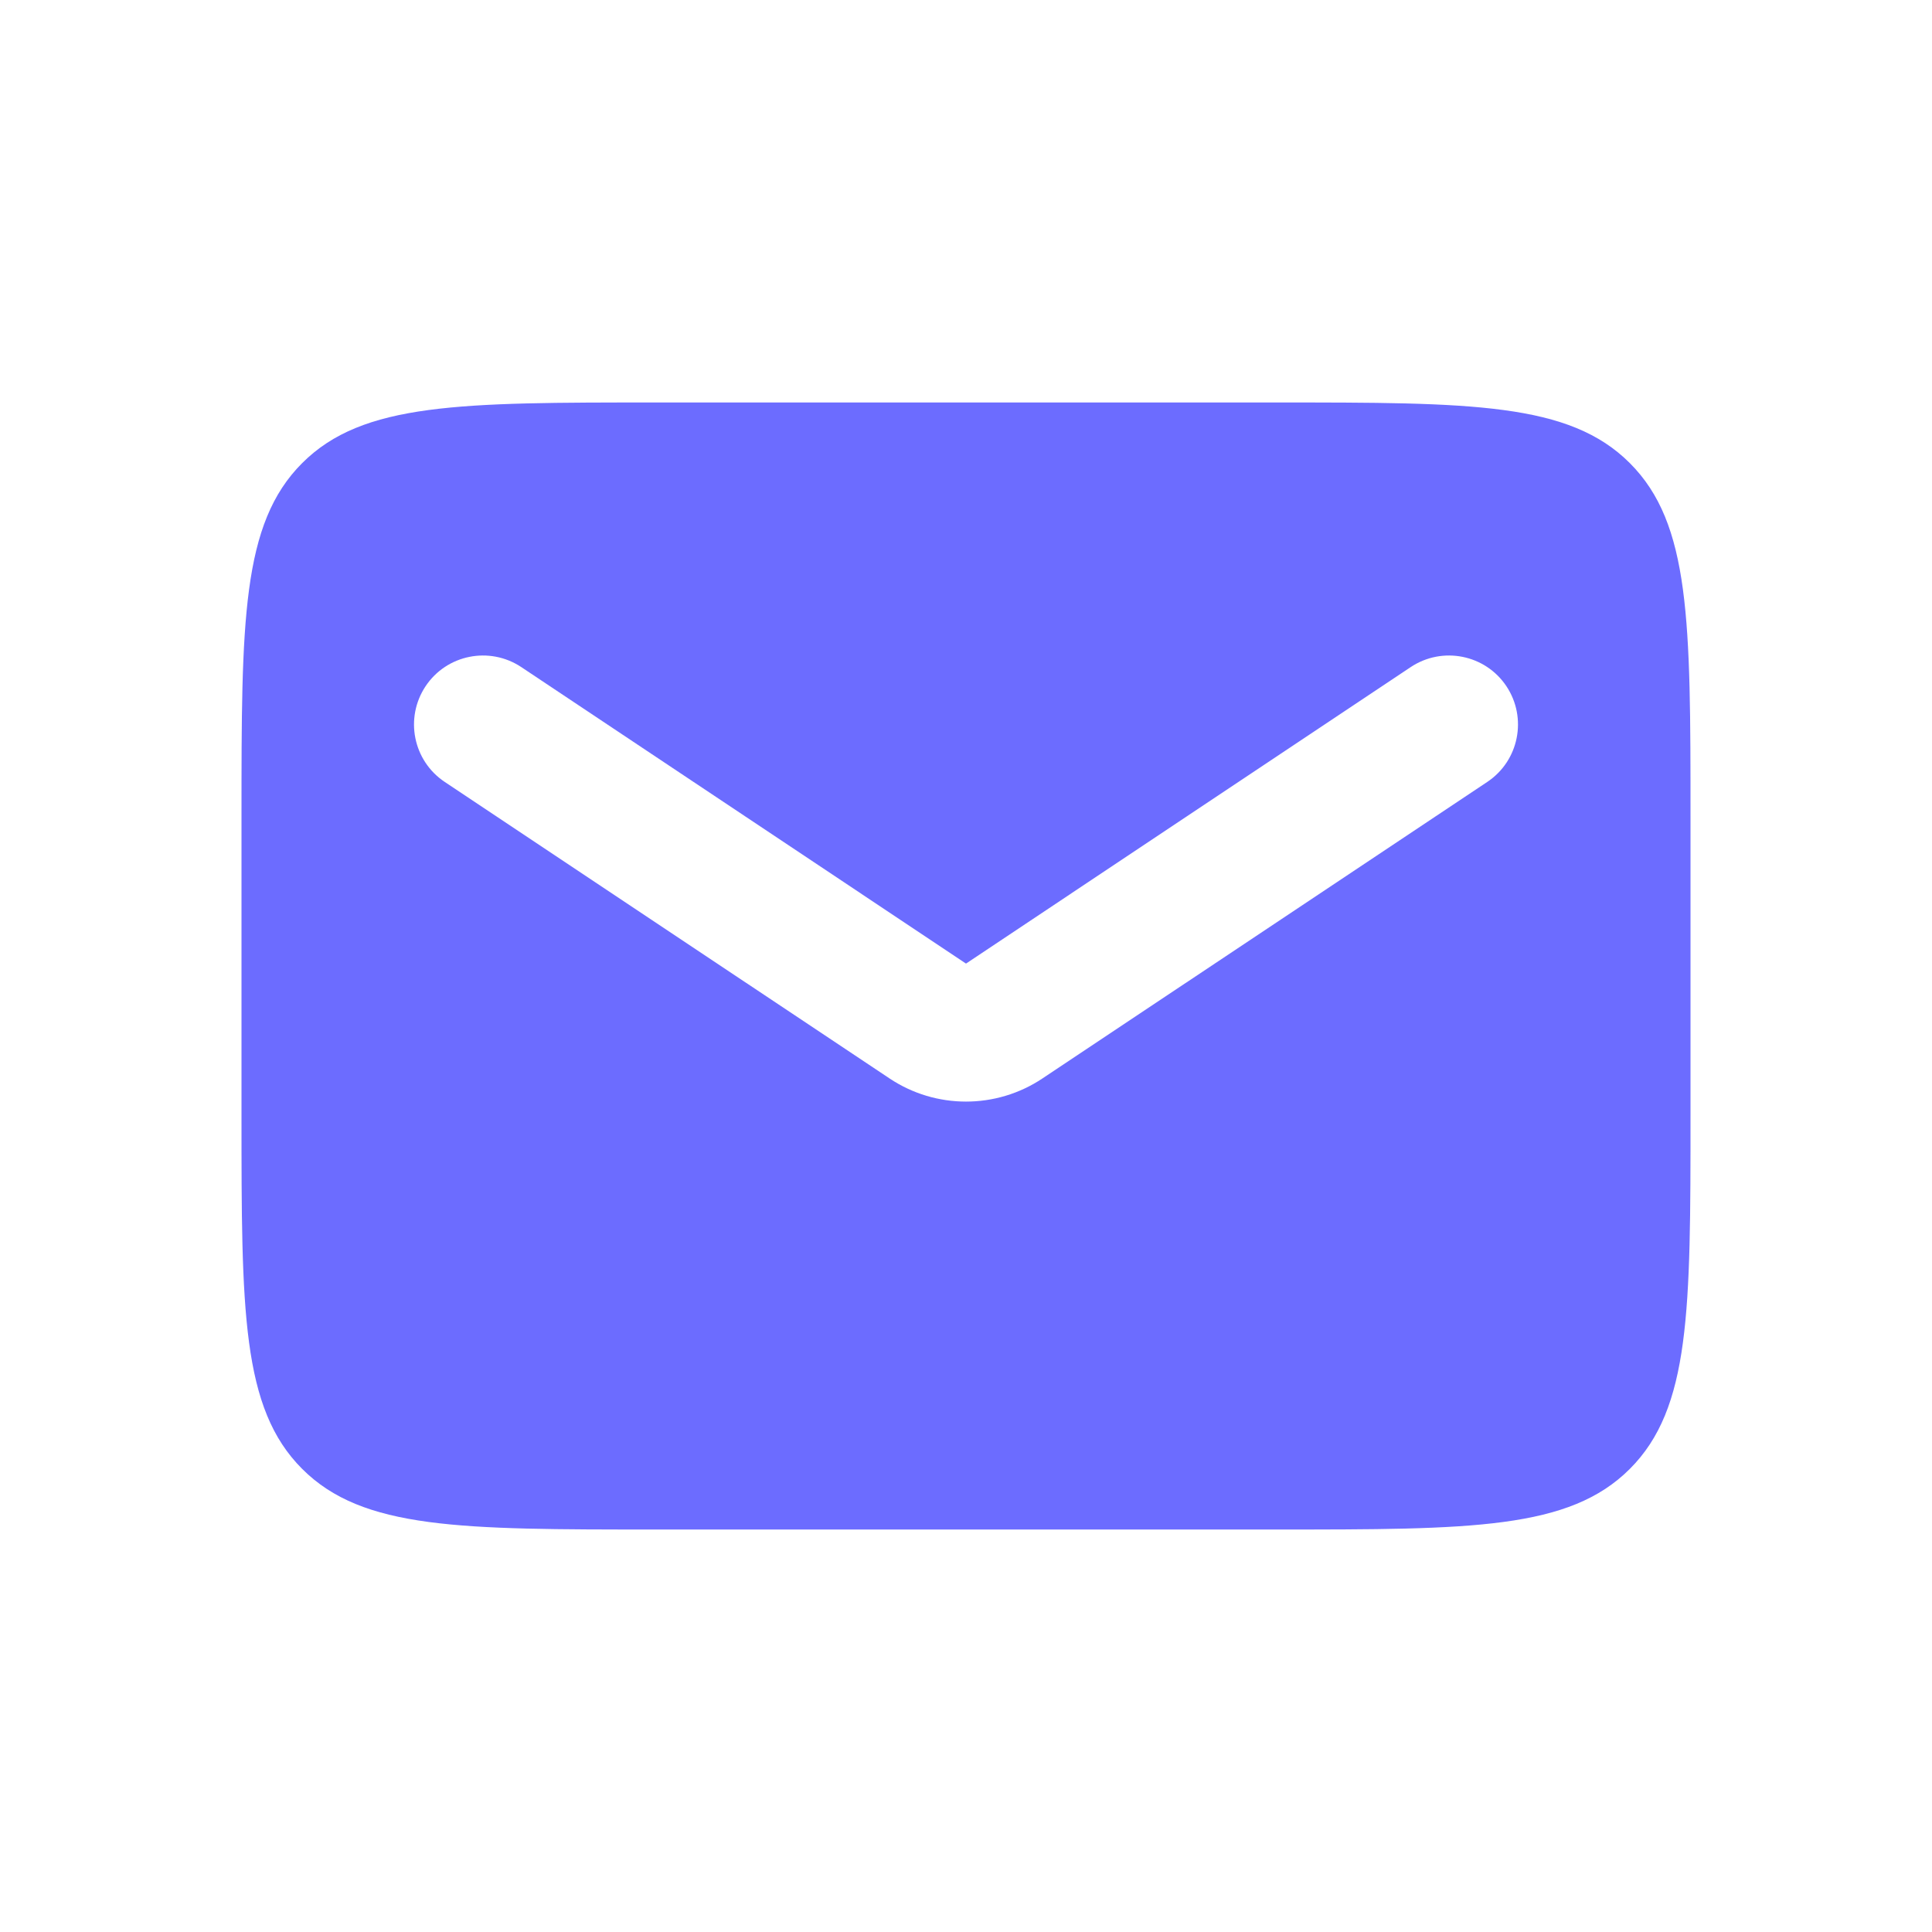 <svg width="28" height="28" viewBox="0 0 28 28" fill="none" xmlns="http://www.w3.org/2000/svg">
<g id="Message_fill">
<path id="Subtract" fill-rule="evenodd" clip-rule="evenodd" d="M4.379 6.712C3.5 7.591 3.5 9.005 3.5 11.833V16.167C3.5 18.995 3.5 20.409 4.379 21.288C5.257 22.167 6.672 22.167 9.5 22.167H18.5C21.328 22.167 22.743 22.167 23.621 21.288C24.5 20.409 24.5 18.995 24.5 16.167V11.833C24.5 9.005 24.5 7.591 23.621 6.712C22.743 5.833 21.328 5.833 18.5 5.833H9.5C6.672 5.833 5.257 5.833 4.379 6.712ZM21.555 11.332C22.014 11.026 22.138 10.405 21.832 9.945C21.526 9.486 20.905 9.362 20.445 9.668L14 13.965L7.555 9.668C7.095 9.362 6.474 9.486 6.168 9.945C5.862 10.405 5.986 11.026 6.445 11.332L12.891 15.629C13.562 16.077 14.438 16.077 15.109 15.629L21.555 11.332Z" fill="#6C6CFF"/>
</g>
</svg>

